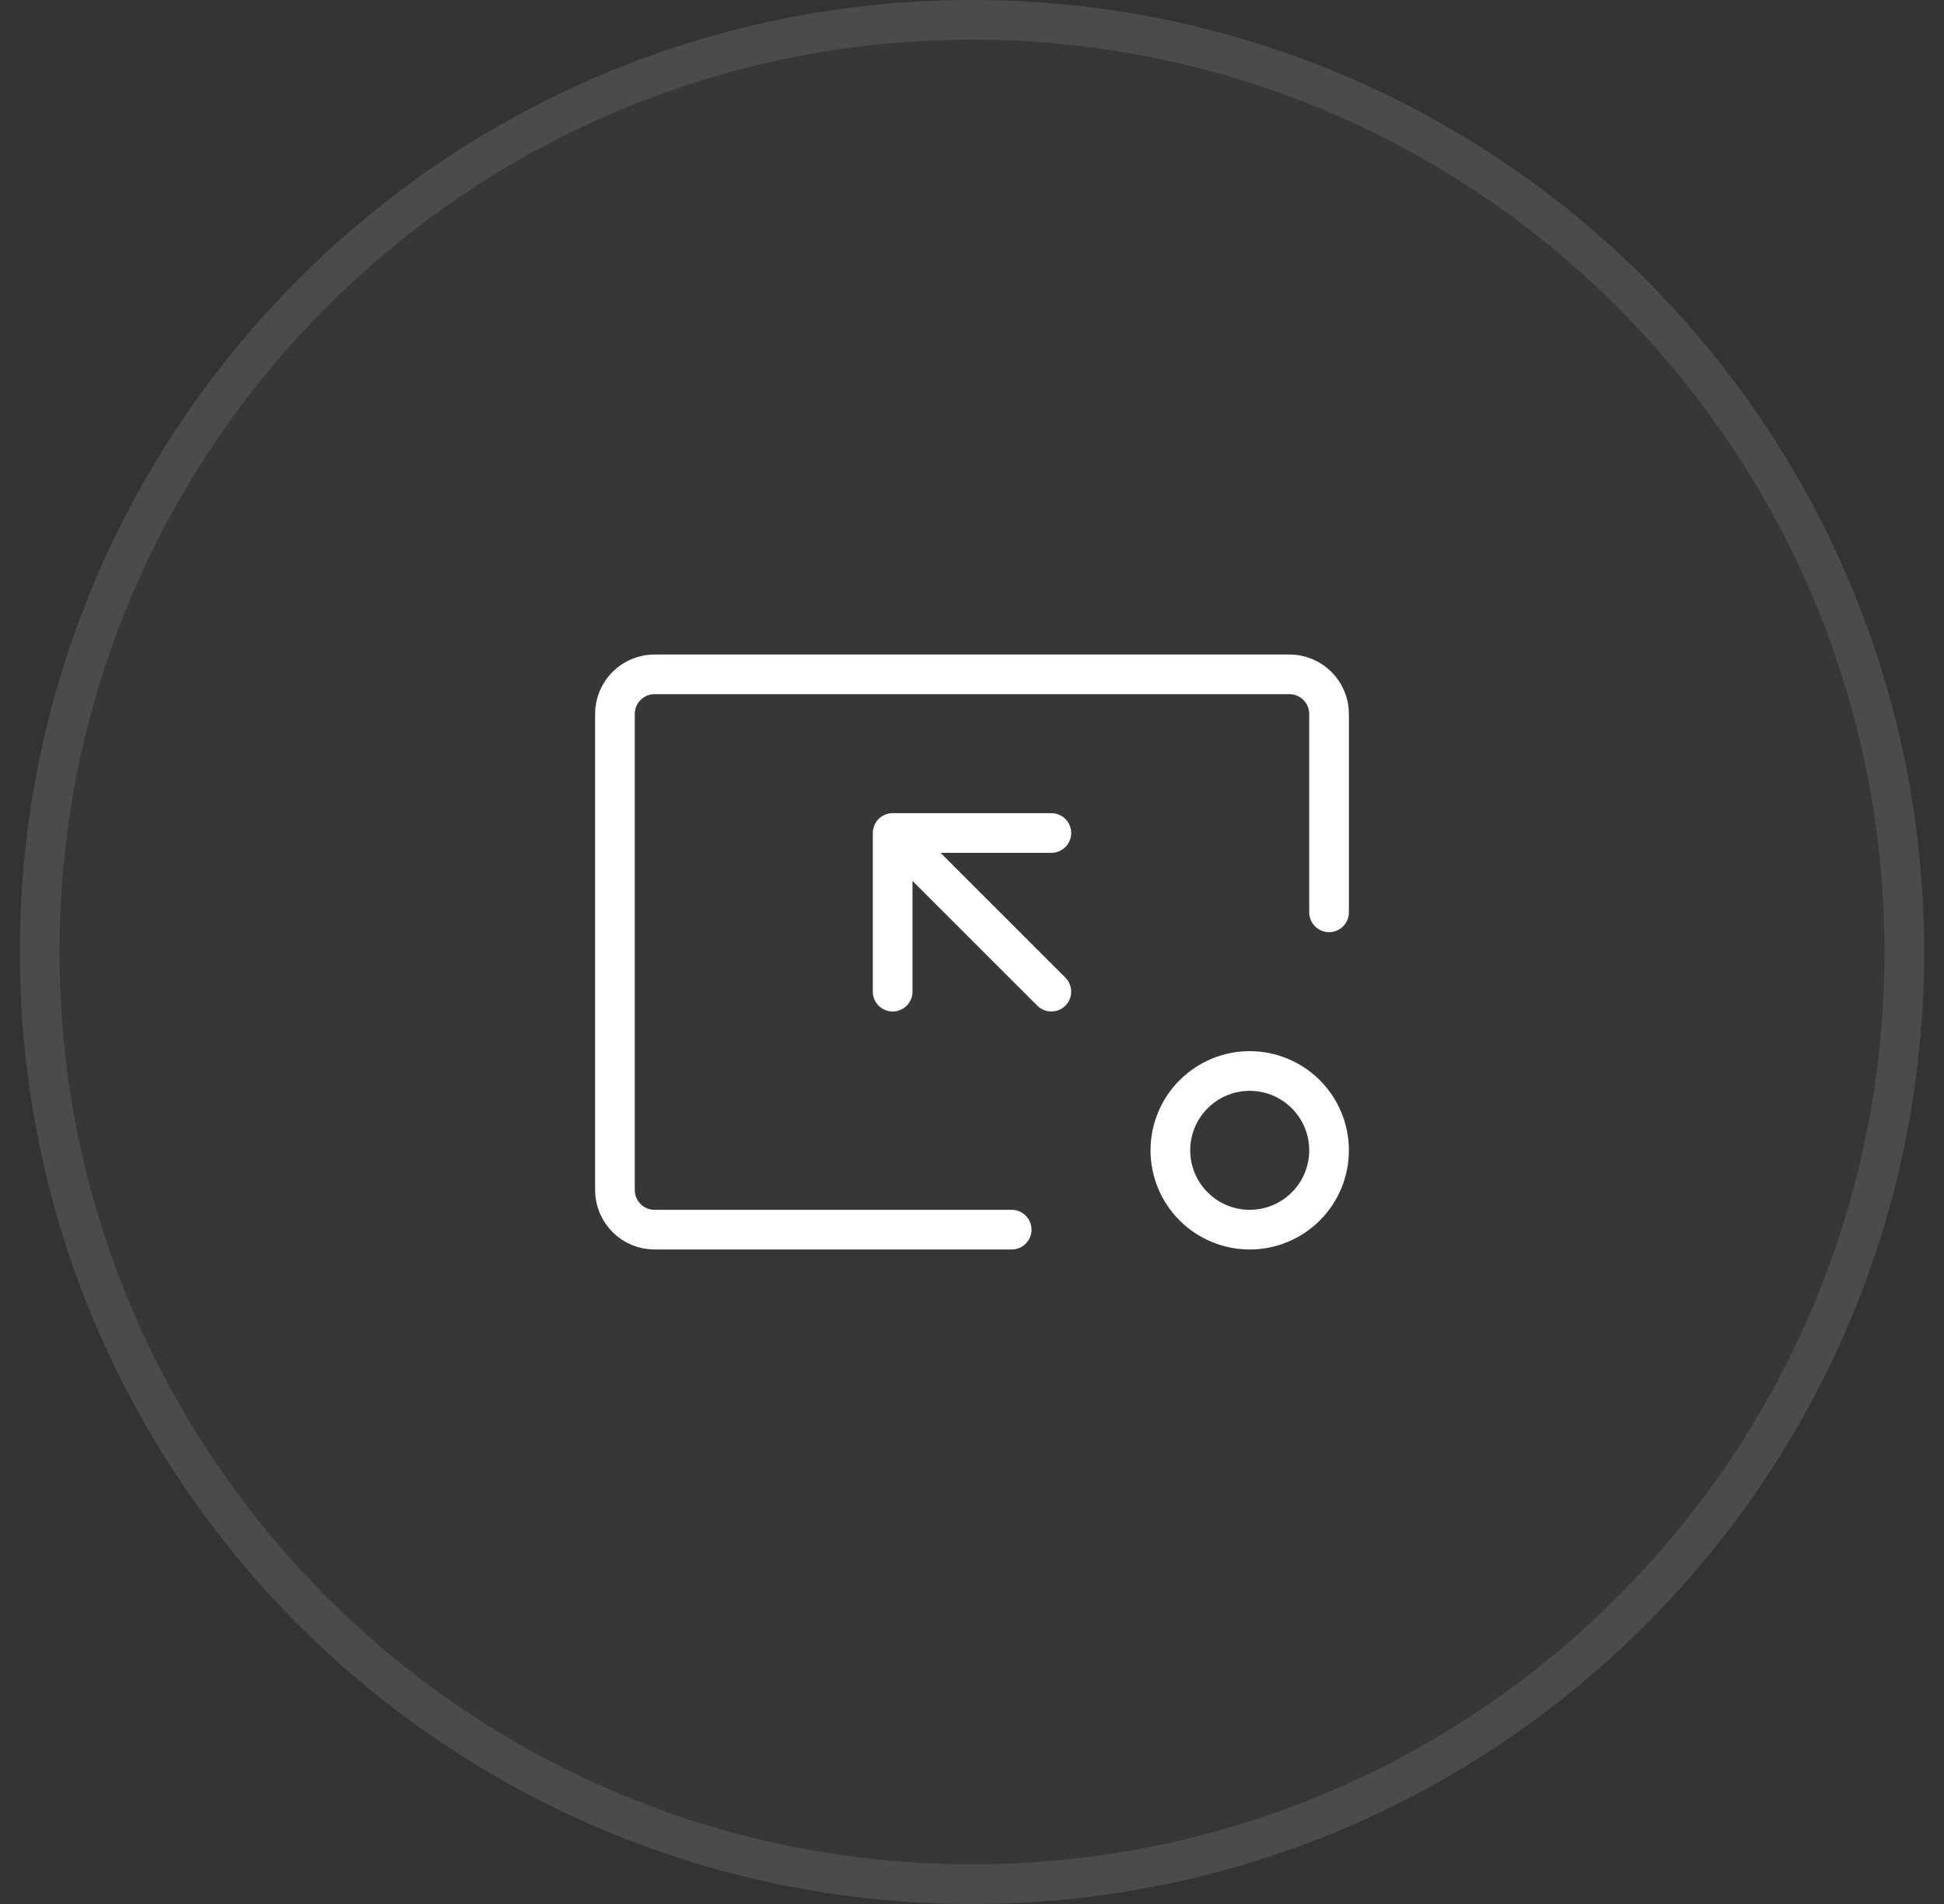 <svg width="49" height="48" viewBox="0 0 49 48" fill="none" xmlns="http://www.w3.org/2000/svg">
<rect x="0" y="0" width="49" height="48" fill="#333333" stroke="none"/>
<path d="M0.5 24C0.5 10.745 11.245 0 24.5 0C37.755 0 48.5 10.745 48.5 24C48.5 37.255 37.755 48 24.5 48C11.245 48 0.5 37.255 0.5 24Z" fill="white" fill-opacity="0.02"/>
<path d="M24.5 0.5C37.479 0.5 48 11.021 48 24C48 36.979 37.479 47.5 24.5 47.5C11.521 47.5 1 36.979 1 24C1 11.021 11.521 0.5 24.5 0.5Z" stroke="white" stroke-opacity="0.1"/>
<path d="M33.5 23V18C33.5 17.735 33.395 17.48 33.207 17.293C33.02 17.105 32.765 17 32.5 17H16.5C16.235 17 15.98 17.105 15.793 17.293C15.605 17.48 15.5 17.735 15.5 18V30C15.5 30.265 15.605 30.52 15.793 30.707C15.98 30.895 16.235 31 16.5 31H25.5M22.5 25V21M22.5 21H26.5M22.5 21L26.5 25M29.5 29C29.5 29.53 29.711 30.039 30.086 30.414C30.461 30.789 30.97 31 31.5 31C32.03 31 32.539 30.789 32.914 30.414C33.289 30.039 33.5 29.53 33.5 29C33.5 28.47 33.289 27.961 32.914 27.586C32.539 27.211 32.03 27 31.5 27C30.97 27 30.461 27.211 30.086 27.586C29.711 27.961 29.5 28.47 29.5 29Z" stroke="white" stroke-linecap="round" stroke-linejoin="round"/>
</svg>
